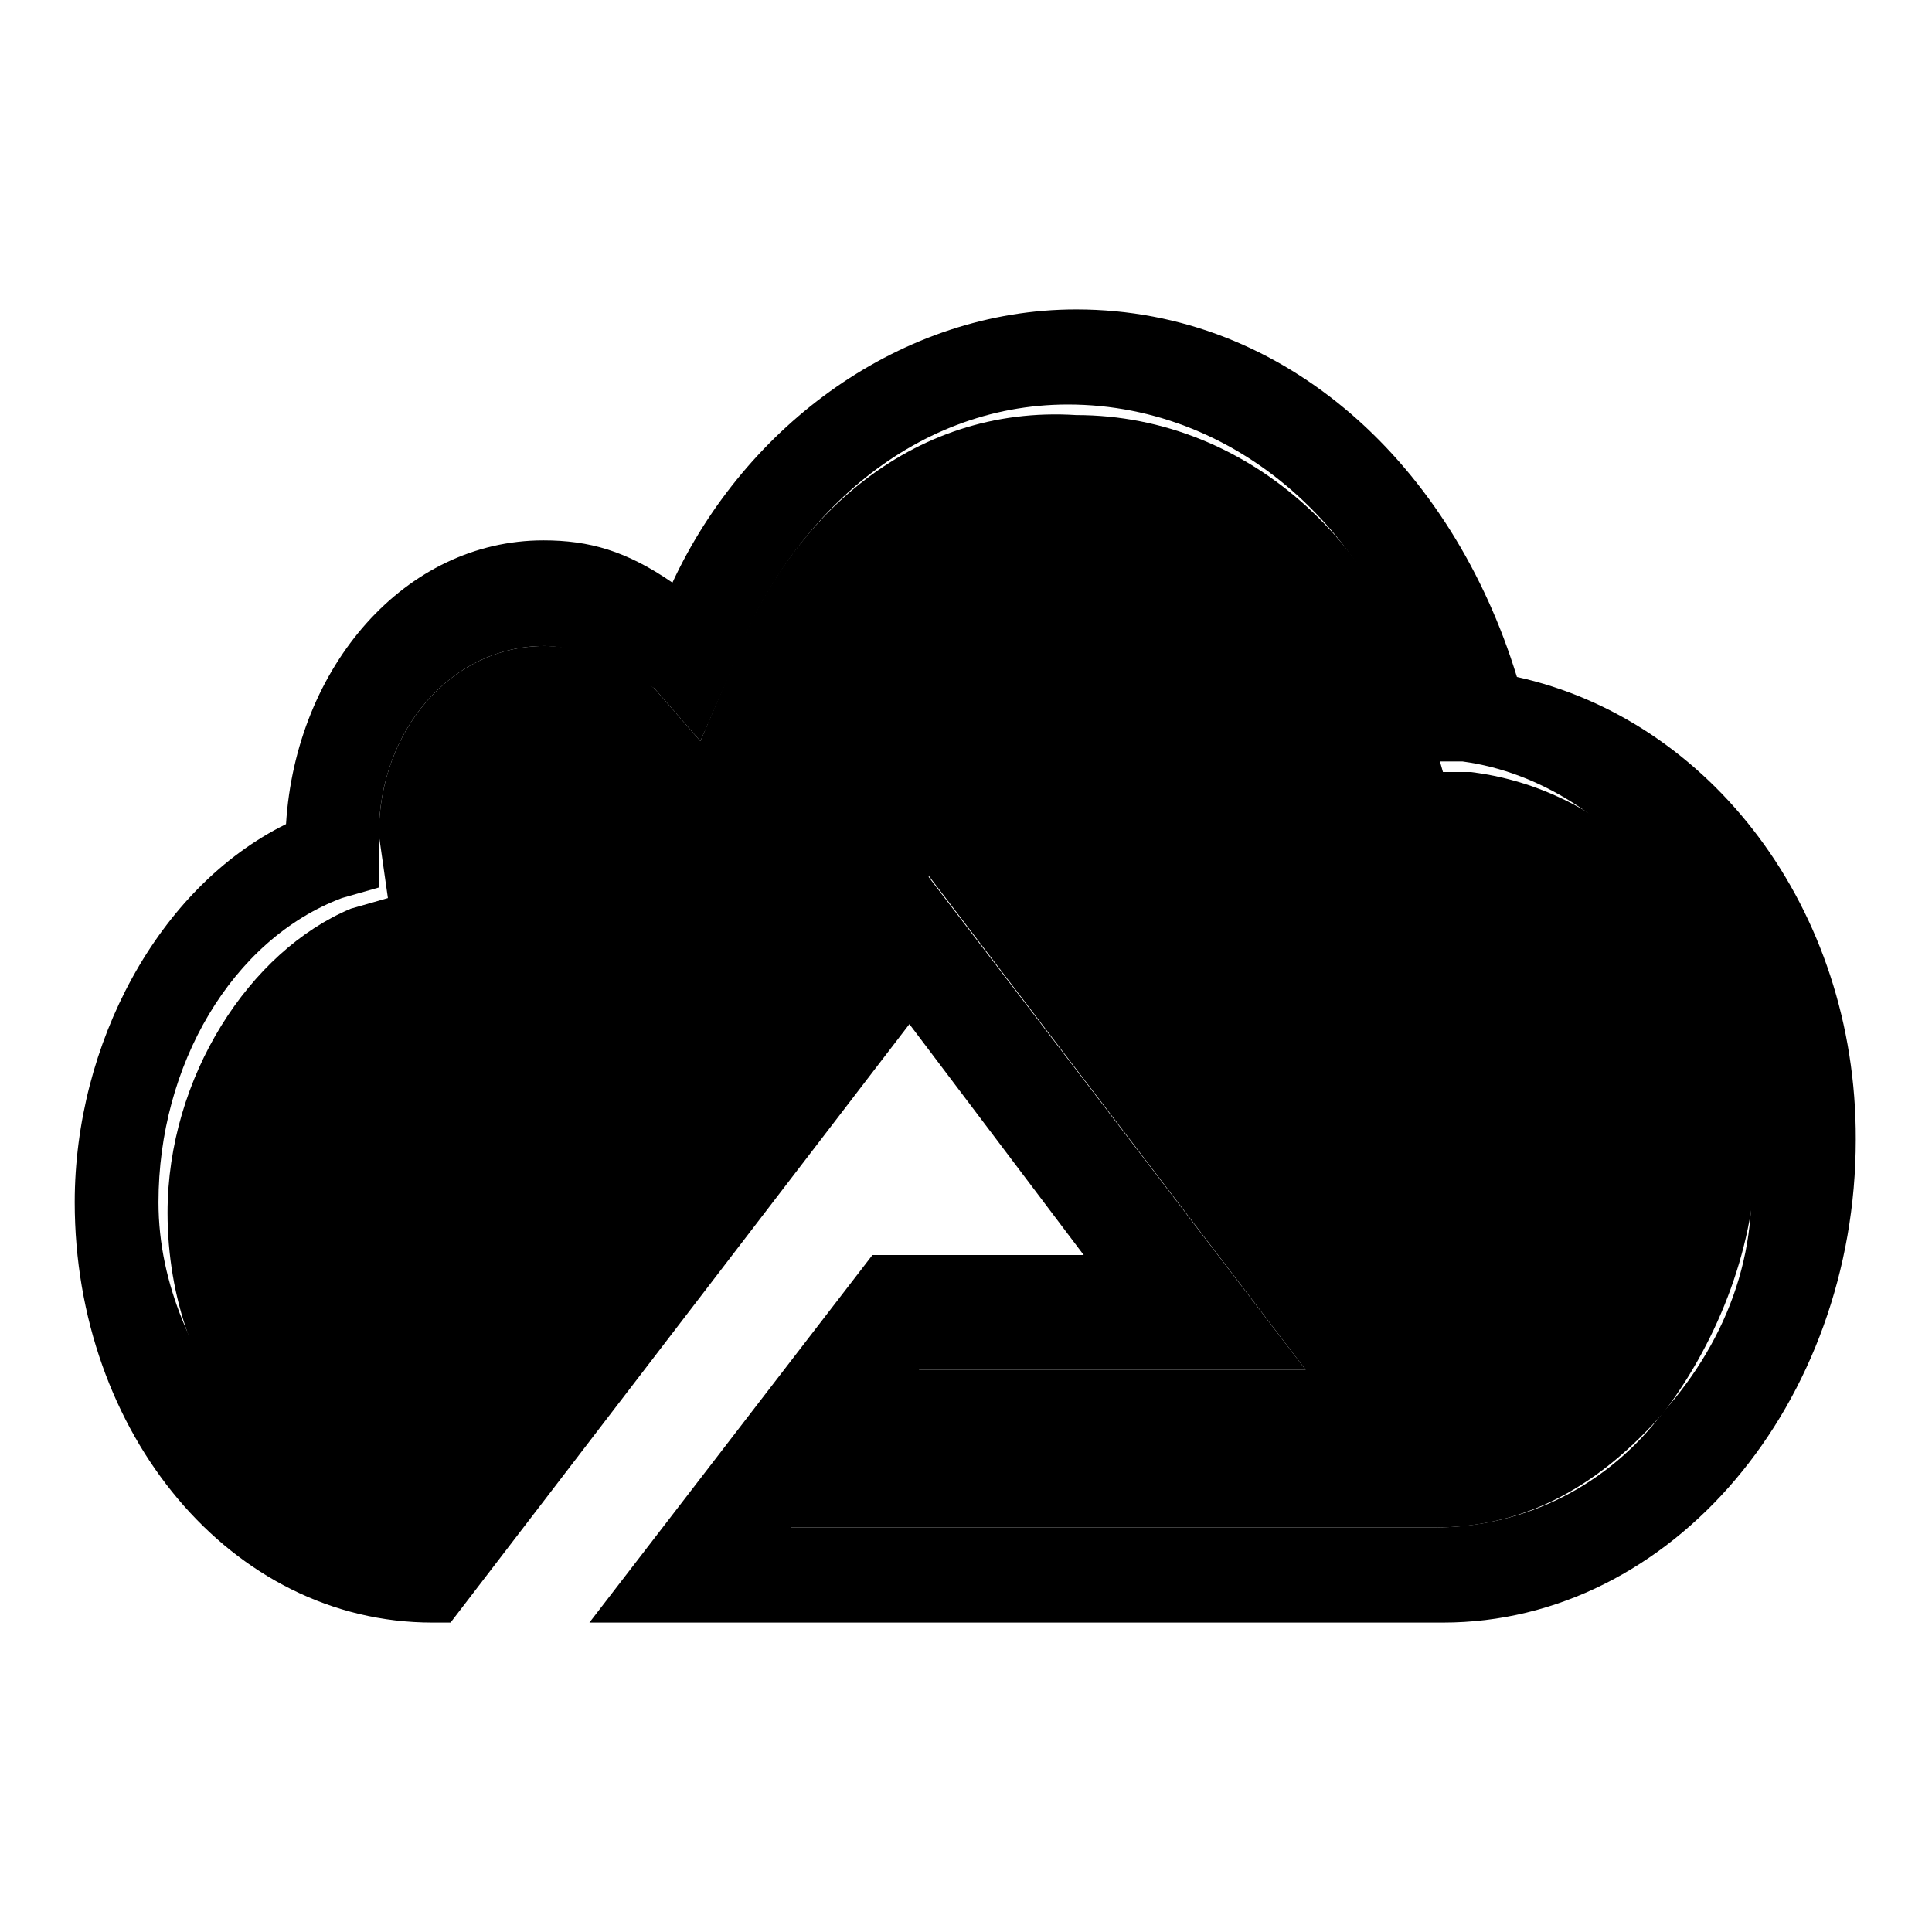 <?xml version="1.0" encoding="utf-8"?>
<!-- Svg Vector Icons : http://www.onlinewebfonts.com/icon -->
<!DOCTYPE svg PUBLIC "-//W3C//DTD SVG 1.1//EN" "http://www.w3.org/Graphics/SVG/1.1/DTD/svg11.dtd">
<svg version="1.1" xmlns="http://www.w3.org/2000/svg" xmlns:xlink="http://www.w3.org/1999/xlink" x="0px" y="0px" viewBox="0 0 256 256" enable-background="new 0 0 256 256" xml:space="preserve">
<g><g><path fill="#000000" d="M194.9,102.3h-3.7l-1.2-4.2C185.2,73,165.7,55,142.6,55c-21.9-1.4-38.9,13.9-46.2,34.8l-3.6,8.4l-6.1-7c-3.7-2.8-8.5-5.6-14.6-5.6c-12.2,0-21.9,11.1-21.9,25l1.2,8.4l-4.9,1.4c-13.4,5.6-24.3,22.3-24.3,40.3c0,11.1,3.7,22.3,10.9,29.2c6.1,7,13.4,11.1,23.1,12.5l66.9-86.3l49.9,65.4h-52.3l-17,20.9h86.4c12.2,0,21.9-5.6,30.4-15.3c7.3-9.7,12.2-22.3,12.2-34.8C233.8,125.9,216.8,105,194.9,102.3z"/><path fill="#000000" d="M201,89.7C192.5,61.9,170.6,41,142.6,41c-23.1,0-43.8,15.3-53.5,36.2C83,73,78.1,71.6,72,71.6c-18.3,0-32.8,16.7-34.1,37.6c-17,8.4-28,29.2-28,50.1c0,30.6,20.7,55.7,47.4,55.7h2.4l60.8-79.3l23.1,30.6h-28L78.1,215h113.1c30.4,0,54.7-29.2,54.7-64C246,120.3,226.5,95.3,201,89.7z M220.4,187.1c-7.3,9.7-18.3,15.3-30.4,15.3h-85.2l17-20.9H173l-51.1-66.8L55,201c-8.5-1.4-17-5.6-23.1-12.5c-6.1-8.4-10.9-18.1-10.9-29.2c0-18.1,9.7-34.8,24.3-40.3l4.9-1.4v-7c0-13.9,9.7-25,21.9-25c4.9,0,9.7,2.8,14.6,5.6l6.1,7l3.7-8.4c7.3-20.9,24.3-36.2,45-36.2c23.1,0,42.6,18.1,47.4,43.1l1.2,4.2h3.7c20.7,2.8,37.7,25,37.7,50.1C233.8,164.9,229,177.4,220.4,187.1z"/></g></g>
</svg>